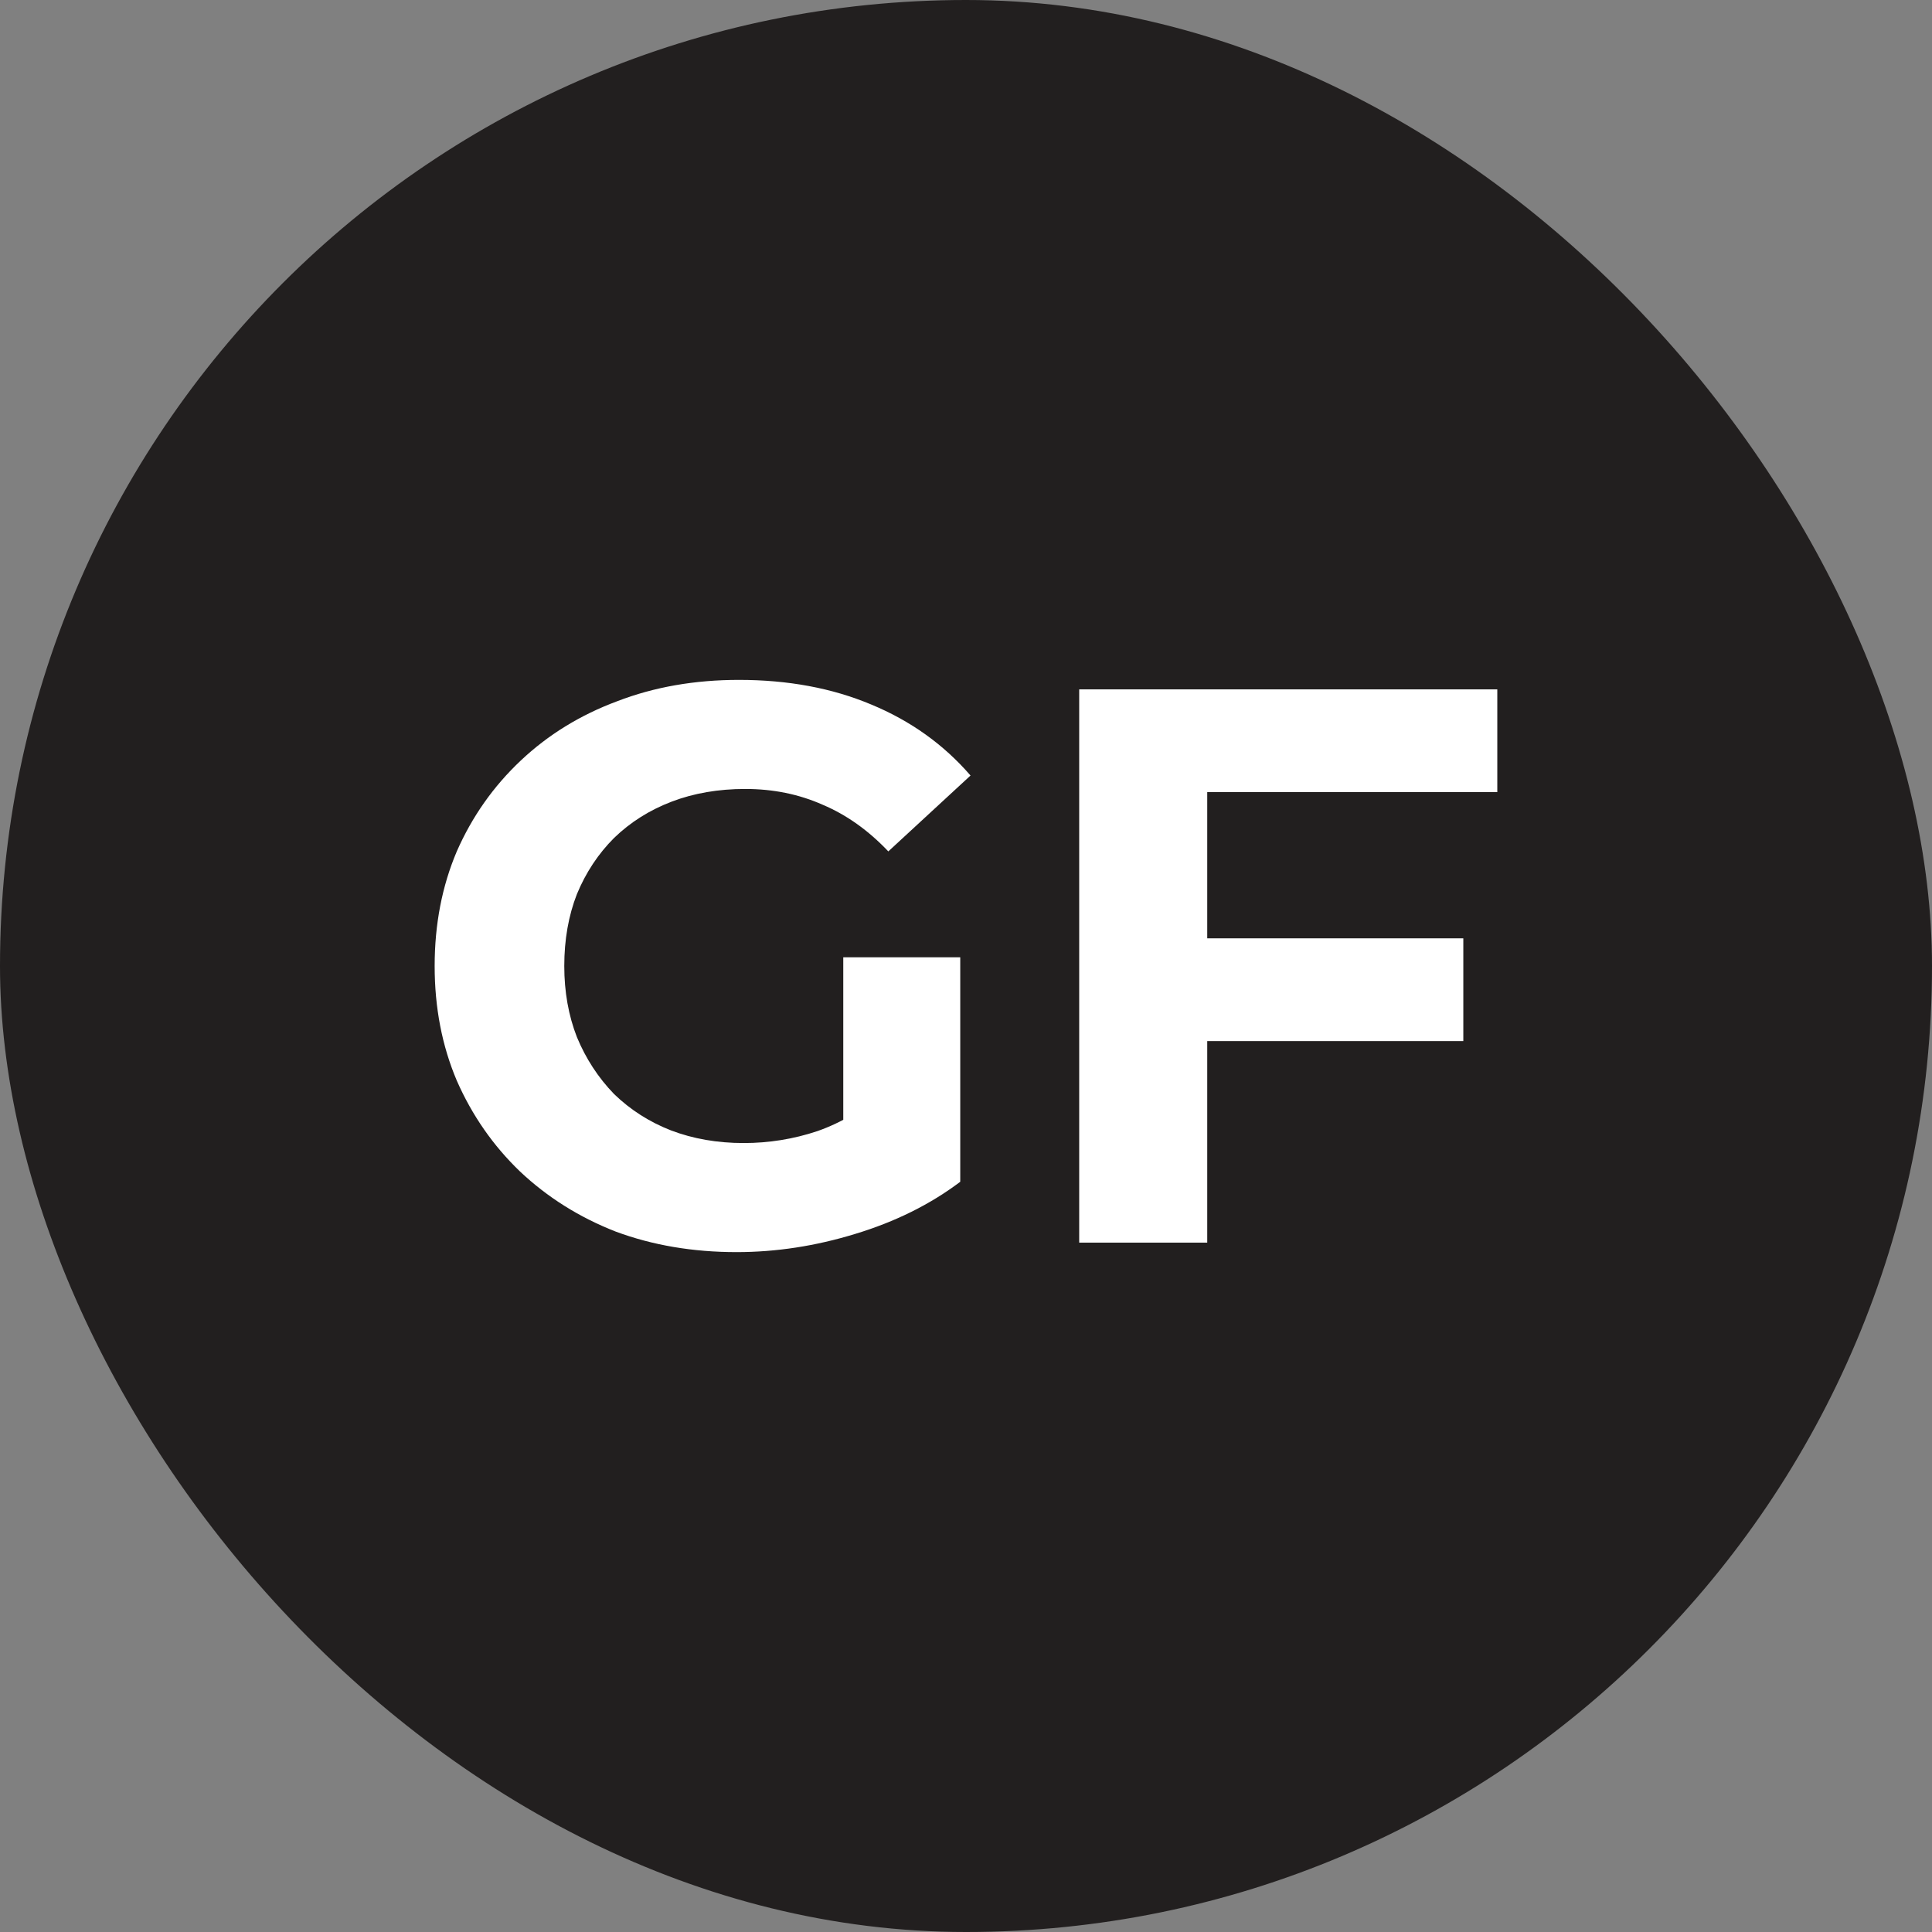<svg width="44" height="44" viewBox="0 0 44 44" fill="none" xmlns="http://www.w3.org/2000/svg">
<rect x="0" y="0" width="44" height="44" fill="#808080" stroke="none"/>
<rect width="44" height="44" rx="22" fill="#221F1F"/>
<path d="M27.278 21.37H33.326V23.71H27.278V21.37ZM27.494 28.3H24.578V15.7H34.1V18.04H27.494V28.3Z" fill="white"/>
<path d="M16.775 28.516C15.779 28.516 14.861 28.36 14.021 28.048C13.193 27.724 12.467 27.268 11.843 26.68C11.231 26.092 10.751 25.402 10.403 24.61C10.067 23.818 9.899 22.948 9.899 22C9.899 21.052 10.067 20.182 10.403 19.39C10.751 18.598 11.237 17.908 11.861 17.32C12.485 16.732 13.217 16.282 14.057 15.97C14.897 15.646 15.821 15.484 16.829 15.484C17.945 15.484 18.947 15.67 19.835 16.042C20.735 16.414 21.491 16.954 22.103 17.662L20.231 19.39C19.775 18.91 19.277 18.556 18.737 18.328C18.197 18.088 17.609 17.968 16.973 17.968C16.361 17.968 15.803 18.064 15.299 18.256C14.795 18.448 14.357 18.724 13.985 19.084C13.625 19.444 13.343 19.87 13.139 20.362C12.947 20.854 12.851 21.4 12.851 22C12.851 22.588 12.947 23.128 13.139 23.62C13.343 24.112 13.625 24.544 13.985 24.916C14.357 25.276 14.789 25.552 15.281 25.744C15.785 25.936 16.337 26.032 16.937 26.032C17.513 26.032 18.071 25.942 18.611 25.762C19.163 25.57 19.697 25.252 20.213 24.808L21.869 26.914C21.185 27.43 20.387 27.826 19.475 28.102C18.575 28.378 17.675 28.516 16.775 28.516ZM19.205 26.536V21.802H21.869V26.914L19.205 26.536Z" fill="white"/>
</svg>
